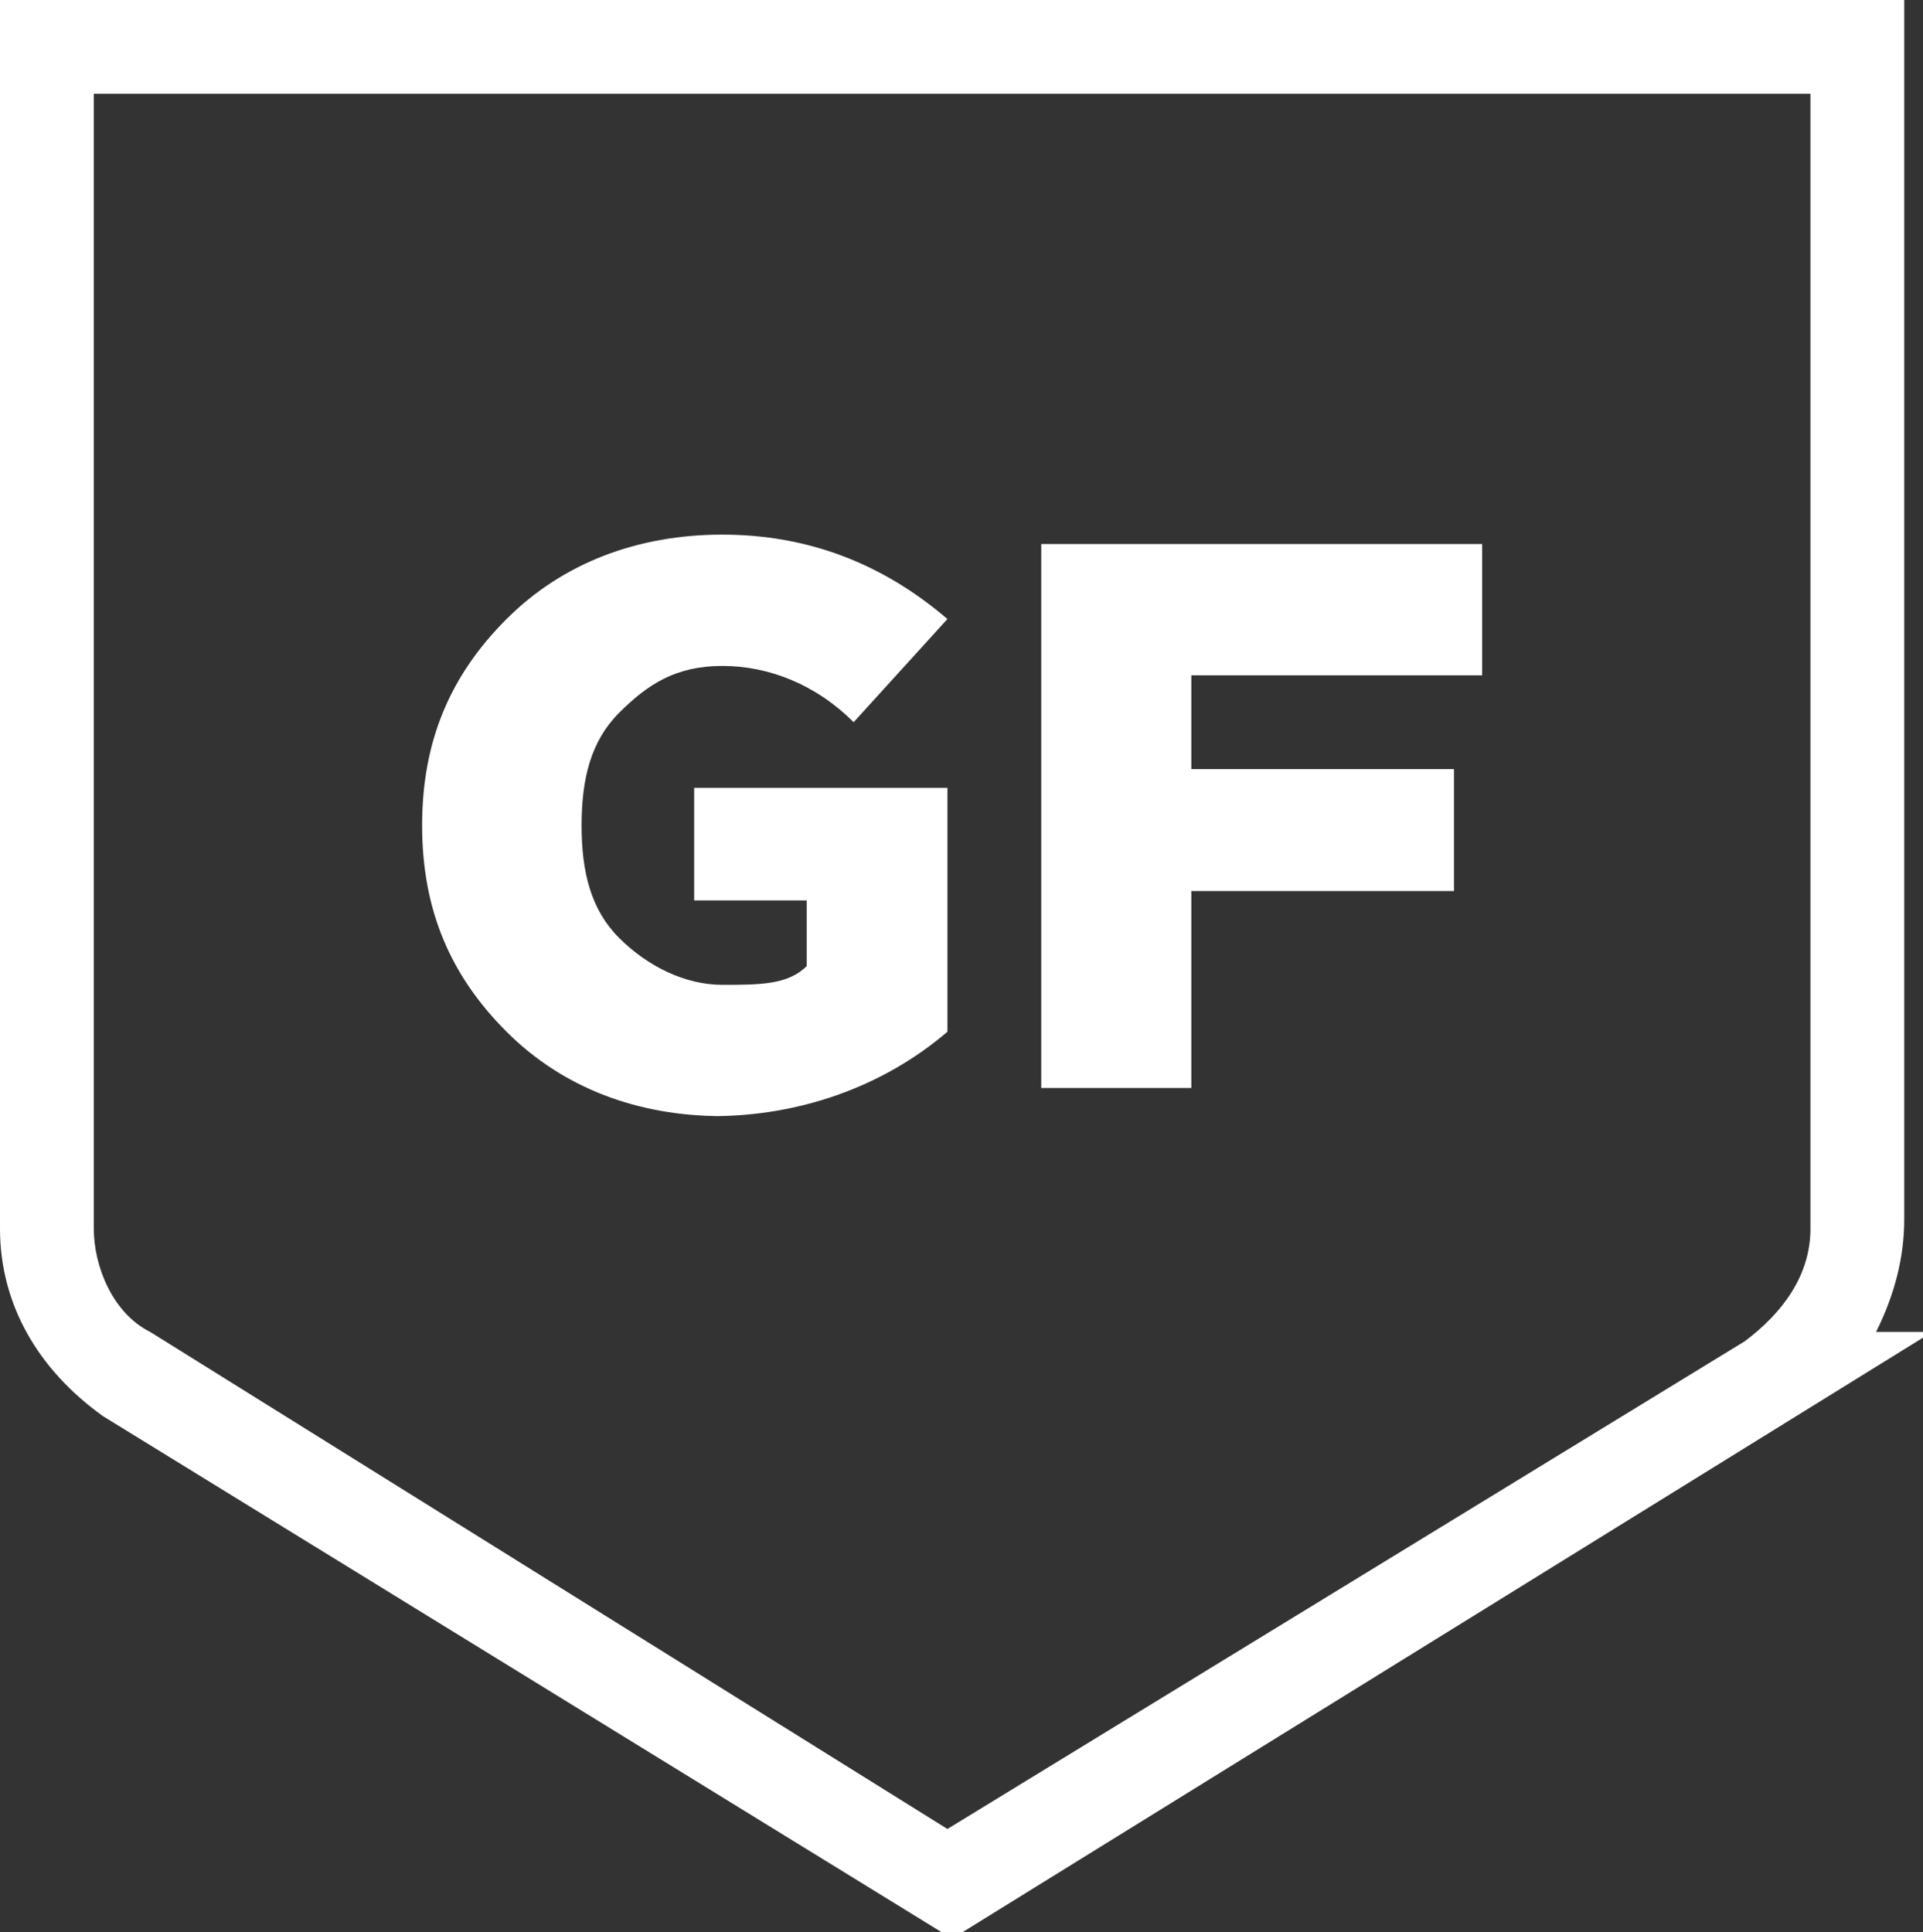 <?xml version="1.0" encoding="UTF-8"?>
<svg id="Layer_2" xmlns="http://www.w3.org/2000/svg" version="1.1" viewBox="0 0 20.5 20.6">
  <rect x="0" y="0" width="20.5" height="20.6" fill="#333333" stroke="none"/>
  <!-- Generator: Adobe Illustrator 29.0.1, SVG Export Plug-In . SVG Version: 2.1.0 Build 192)  -->
  <defs>
    <style>
      .st0 {
        isolation: isolate;
      }

      .st1 {
        fill: #fff;
      }
    </style>
  </defs>
  <g id="_Слой_1">
    <path class="st1" d="M10.2,20.7L1.1,15.1C.4,14.6,0,13.9,0,13.1V0h20.3v13c0,.4-.1.8-.3,1.2h.6l-10.5,6.5ZM1,1v12.1c0,.4.2.9.6,1.1l8.5,5.3,8.5-5.2c.4-.3.7-.7.7-1.2V1H1Z"/>
    <g class="st0">
      <g class="st0">
        <path class="st1" d="M7.7,11.9c-.9,0-1.7-.3-2.3-.9-.6-.6-.9-1.3-.9-2.2s.3-1.6.9-2.2c.6-.6,1.4-.9,2.3-.9s1.7.3,2.4.9l-1,1.1c-.4-.4-.9-.6-1.4-.6s-.8.2-1.1.5c-.3.3-.4.7-.4,1.2s.1.9.4,1.2c.3.3.7.5,1.1.5s.7,0,.9-.2v-.7h-1.2v-1.2h2.7v2.6c-.7.6-1.6.9-2.5.9Z"/>
        <path class="st1" d="M11.1,11.7v-5.9h4.7v1.4h-3.1v1h2.8v1.3h-2.8v2.1h-1.6Z"/>
      </g>
    </g>
  </g>
</svg>